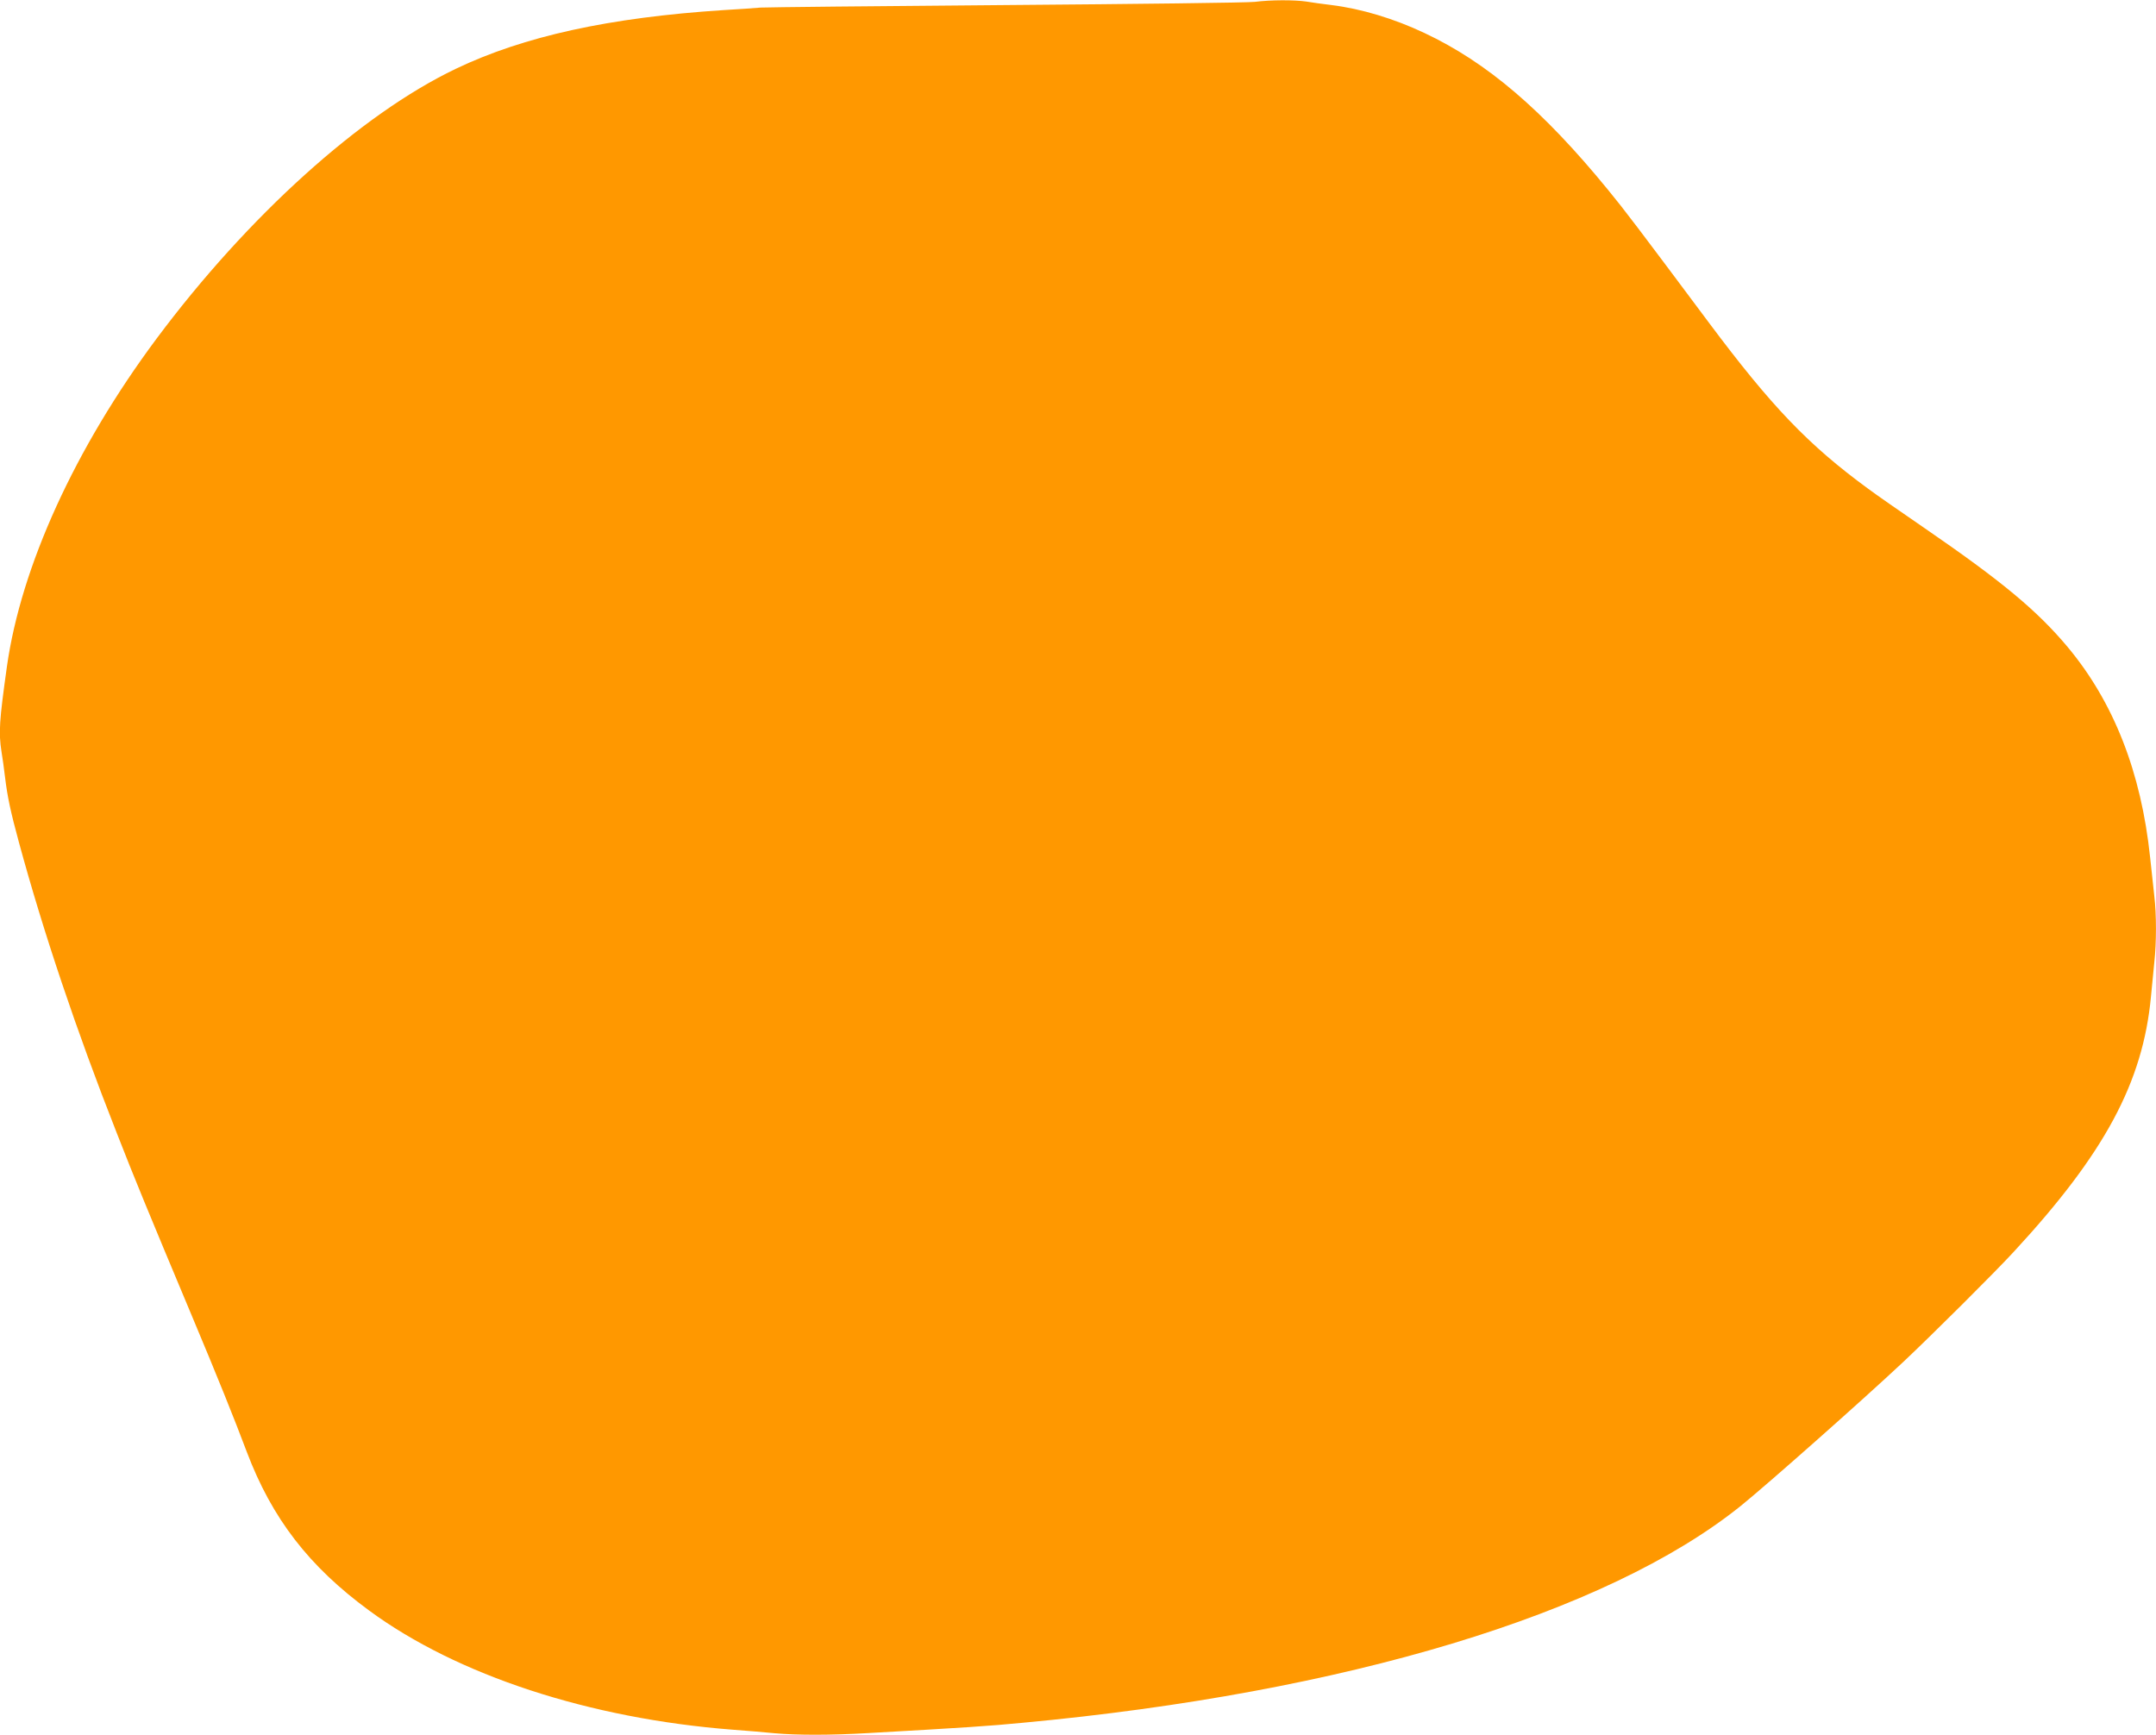 <?xml version="1.0" standalone="no"?>
<!DOCTYPE svg PUBLIC "-//W3C//DTD SVG 20010904//EN"
 "http://www.w3.org/TR/2001/REC-SVG-20010904/DTD/svg10.dtd">
<svg version="1.0" xmlns="http://www.w3.org/2000/svg"
 width="1280pt" height="1030pt" viewBox="0 0 1280 1030"
 preserveAspectRatio="xMidYMid meet">
<g transform="translate(0,1030) scale(0.1,-0.1)"
fill="#ff9800" stroke="none">
<path d="M7450 10289 c-36 -5 -697 -13 -1470 -19 -773 -6 -1432 -13 -1465 -15
-33 -3 -132 -10 -220 -15 -677 -44 -1185 -155 -1590 -349 -564 -270 -1233
-874 -1775 -1601 -484 -650 -805 -1353 -889 -1948 -45 -322 -50 -390 -32 -506
6 -34 15 -101 21 -151 14 -116 33 -205 82 -385 145 -534 342 -1120 580 -1724
109 -279 179 -449 448 -1091 152 -362 249 -603 325 -805 150 -396 369 -680
726 -942 523 -385 1308 -642 2159 -708 80 -6 192 -15 249 -21 136 -12 331 -12
556 1 566 32 721 42 915 61 1915 178 3468 647 4265 1288 157 127 713 619 965
855 172 162 541 529 656 654 539 583 766 1005 814 1514 6 62 15 154 20 205 13
117 13 283 0 392 -5 47 -16 151 -25 231 -53 505 -216 921 -490 1249 -181 216
-390 390 -850 706 -143 98 -294 203 -335 234 -355 260 -573 488 -945 986 -424
568 -499 667 -600 790 -387 473 -718 755 -1088 929 -182 86 -375 144 -552 166
-49 6 -117 15 -151 21 -70 10 -210 10 -304 -2z"/>
</g>
</svg>
